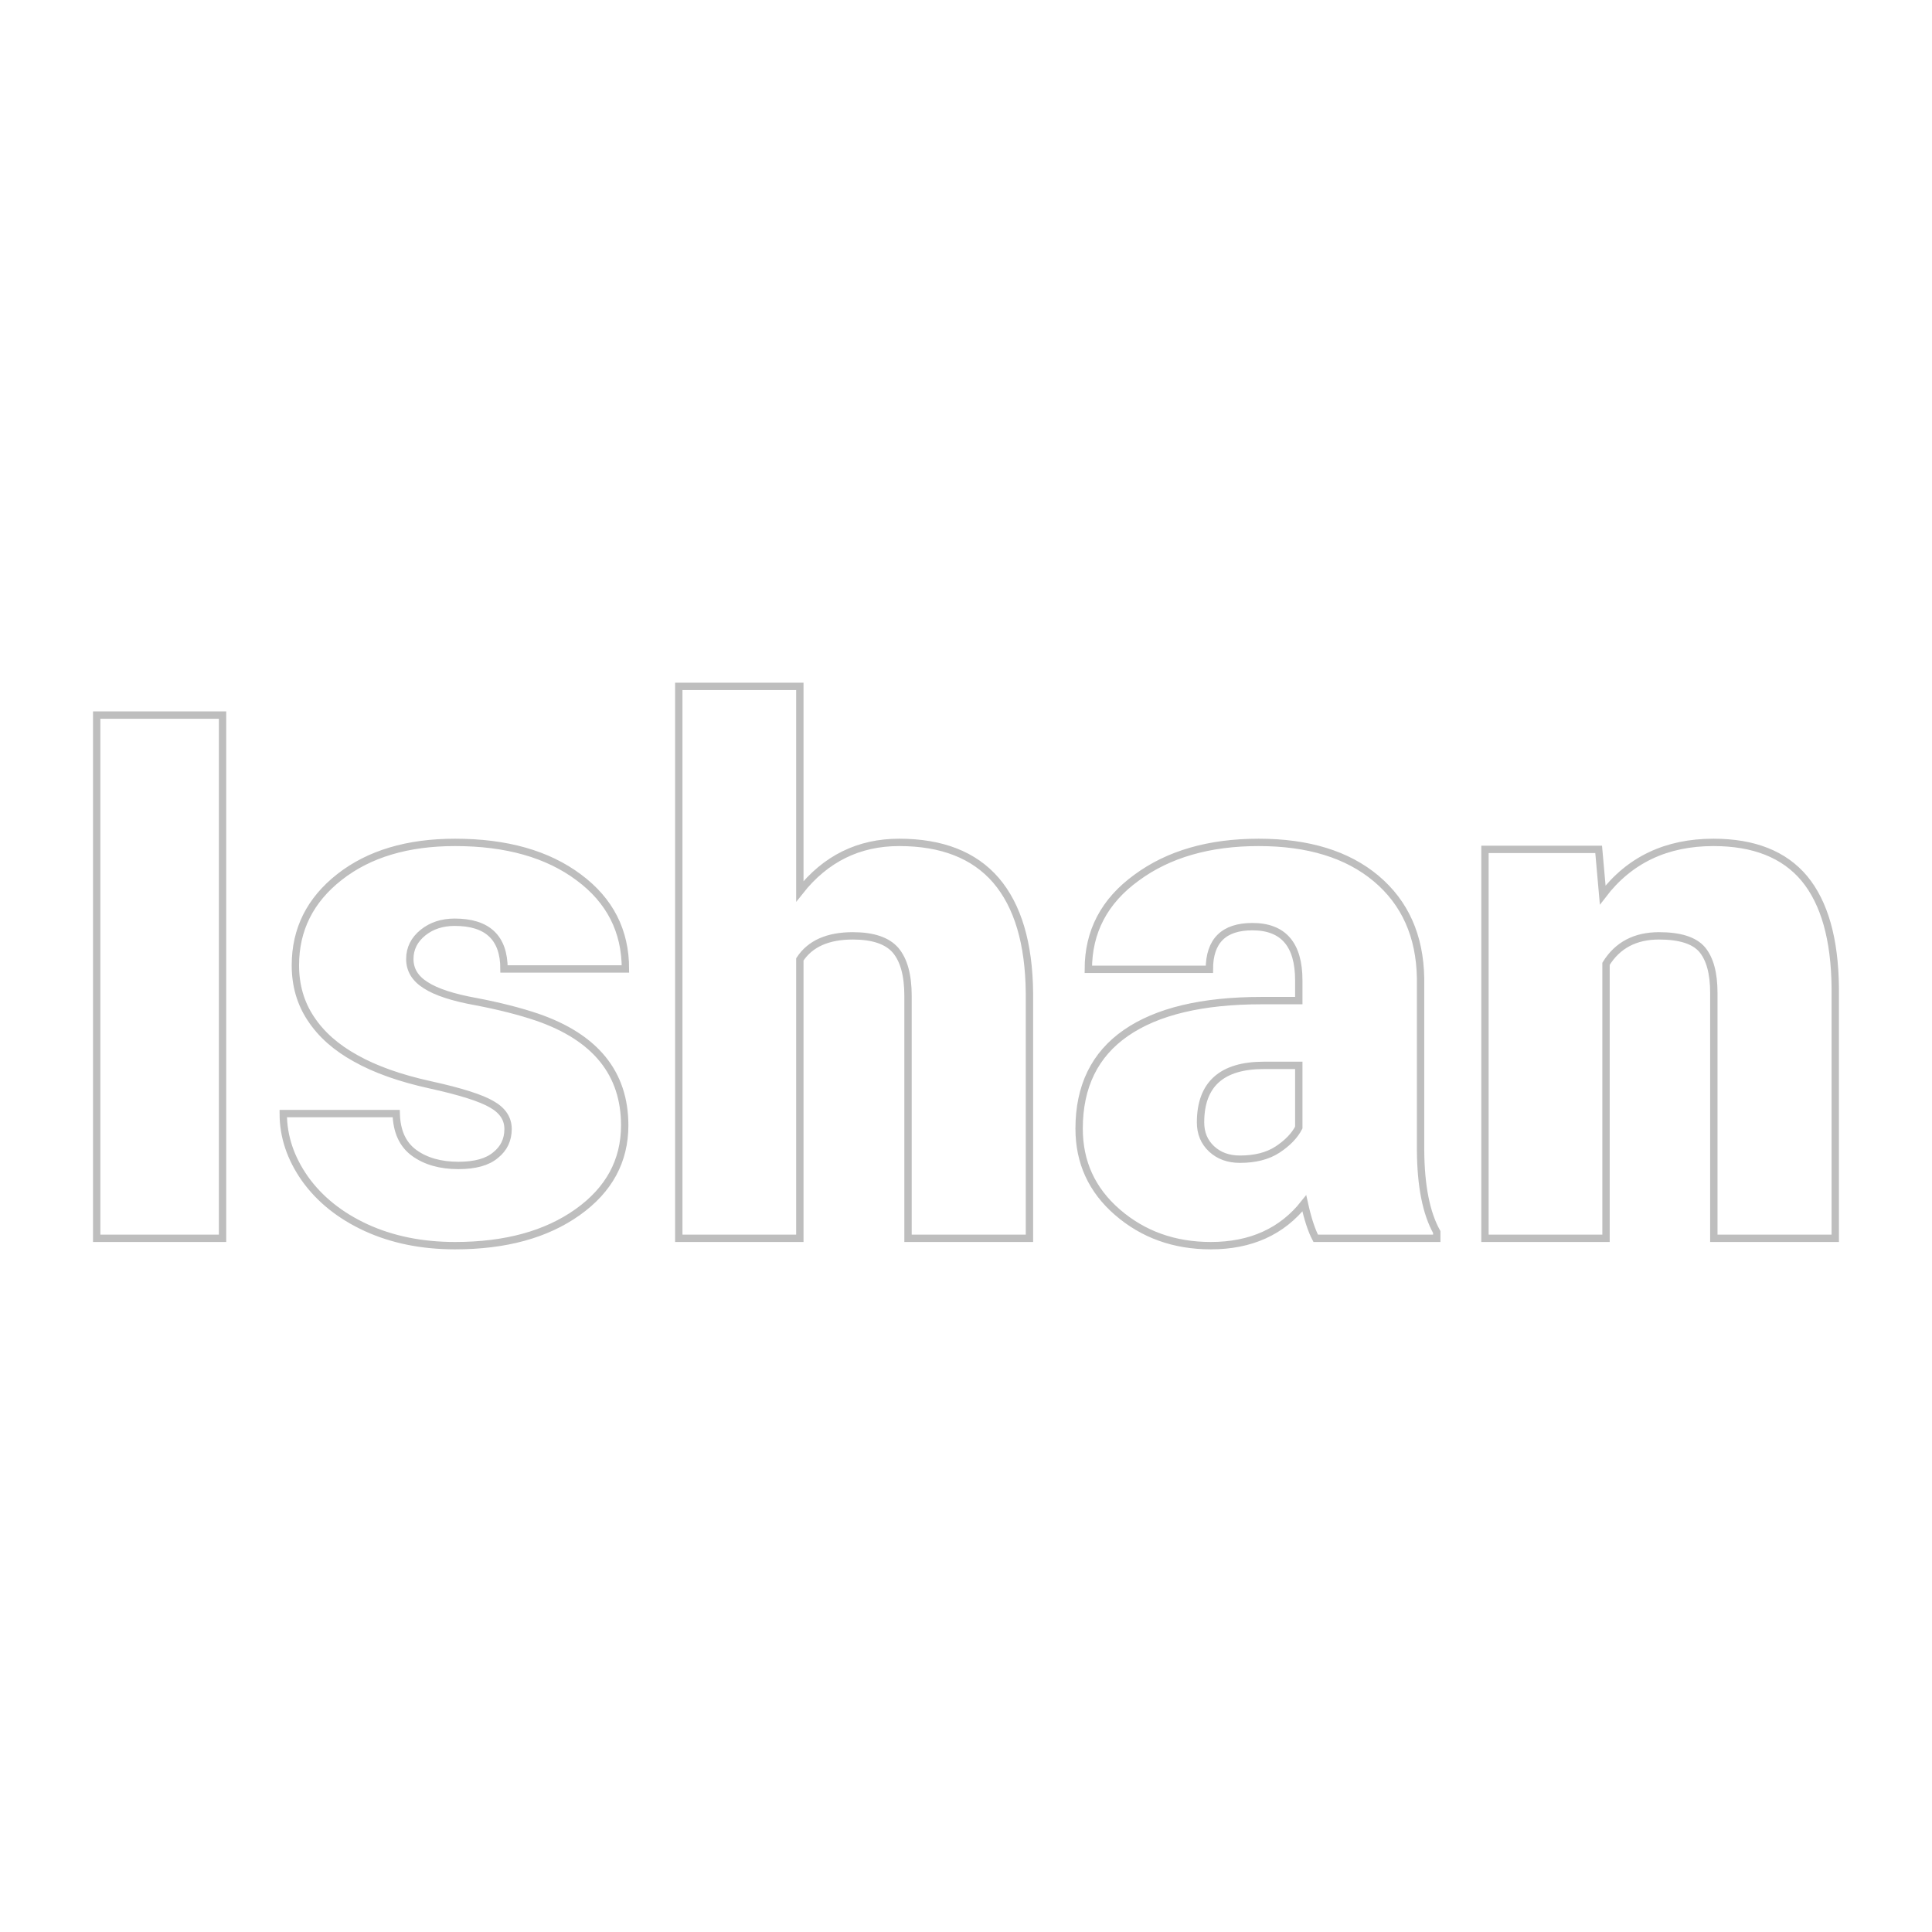 <svg xmlns="http://www.w3.org/2000/svg" version="1.1" xmlns:xlink="http://www.w3.org/1999/xlink" width="200" height="200"><svg xmlns="http://www.w3.org/2000/svg" version="1.1" xmlns:xlink="http://www.w3.org/1999/xlink" viewBox="0 0 200 200"><rect width="200" height="200" fill="url('#gradient')"></rect><defs><linearGradient id="SvgjsLinearGradient1001" gradientTransform="rotate(45 0.5 0.5)"><stop offset="0%" stop-color="#000000"></stop><stop offset="100%" stop-color="#0c0b21"></stop></linearGradient></defs><g><g fill="#ffffff" transform="matrix(3.809,0,0,3.809,5.02,128.189)" stroke="#bebebe" stroke-width="0.2"><path d="M4.73-14.22L4.73 0L1.31 0L1.31-14.22L4.73-14.22ZM12.49-2.97L12.49-2.97Q12.49-3.39 12.05-3.64Q11.61-3.90 10.38-4.17Q9.15-4.44 8.35-4.89Q7.55-5.33 7.13-5.97Q6.71-6.60 6.71-7.42L6.71-7.42Q6.71-8.88 7.91-9.82Q9.11-10.76 11.05-10.76L11.05-10.76Q13.14-10.76 14.41-9.81Q15.68-8.87 15.68-7.32L15.68-7.32L12.38-7.32Q12.38-8.59 11.04-8.59L11.04-8.59Q10.53-8.59 10.18-8.31Q9.82-8.02 9.82-7.59L9.82-7.59Q9.82-7.15 10.25-6.88Q10.68-6.60 11.63-6.43Q12.57-6.25 13.28-6.01L13.28-6.01Q15.66-5.19 15.66-3.07L15.66-3.07Q15.66-1.62 14.38-0.71Q13.10 0.20 11.05 0.20L11.05 0.20Q9.70 0.20 8.63-0.29Q7.57-0.78 6.97-1.62Q6.38-2.46 6.38-3.39L6.38-3.39L9.45-3.39Q9.47-2.66 9.94-2.32Q10.41-1.98 11.14-1.98L11.14-1.98Q11.82-1.98 12.15-2.26Q12.49-2.53 12.49-2.97ZM20.42-15L20.42-9.43Q21.47-10.76 23.12-10.76L23.12-10.76Q24.86-10.76 25.75-9.73Q26.64-8.69 26.66-6.67L26.66-6.67L26.66 0L23.36 0L23.36-6.59Q23.36-7.43 23.02-7.83Q22.68-8.22 21.86-8.22L21.86-8.22Q20.84-8.22 20.42-7.58L20.42-7.58L20.42 0L17.13 0L17.13-15L20.42-15ZM37.73 0L34.44 0Q34.27-0.32 34.13-0.95L34.13-0.95Q33.22 0.20 31.59 0.20L31.59 0.20Q30.10 0.20 29.05-0.71Q28.01-1.61 28.01-2.98L28.01-2.98Q28.01-4.70 29.28-5.58Q30.55-6.46 32.97-6.46L32.97-6.46L33.98-6.46L33.98-7.01Q33.98-8.47 32.72-8.47L32.72-8.47Q31.55-8.47 31.55-7.31L31.55-7.31L28.26-7.31Q28.26-8.85 29.57-9.80Q30.87-10.76 32.89-10.76Q34.91-10.76 36.08-9.78Q37.26-8.79 37.29-7.07L37.29-7.07L37.29-2.39Q37.30-0.94 37.73-0.17L37.73-0.17L37.73 0ZM32.38-2.15L32.38-2.15Q33.00-2.15 33.40-2.41Q33.81-2.68 33.98-3.01L33.98-3.01L33.98-4.70L33.03-4.70Q31.31-4.70 31.31-3.15L31.31-3.15Q31.31-2.71 31.61-2.43Q31.91-2.15 32.38-2.15ZM39.04-10.57L42.13-10.57L42.24-9.33Q43.33-10.76 45.25-10.76L45.25-10.76Q46.90-10.76 47.72-9.78Q48.54-8.79 48.56-6.81L48.56-6.81L48.56 0L45.26 0L45.26-6.67Q45.26-7.47 44.94-7.85Q44.62-8.22 43.77-8.22L43.77-8.22Q42.80-8.22 42.33-7.46L42.33-7.46L42.33 0L39.04 0L39.04-10.57Z"></path></g></g></svg><style>@media (prefers-color-scheme: light) { :root { filter: none; } }
@media (prefers-color-scheme: dark) { :root { filter: none; } }
</style></svg>